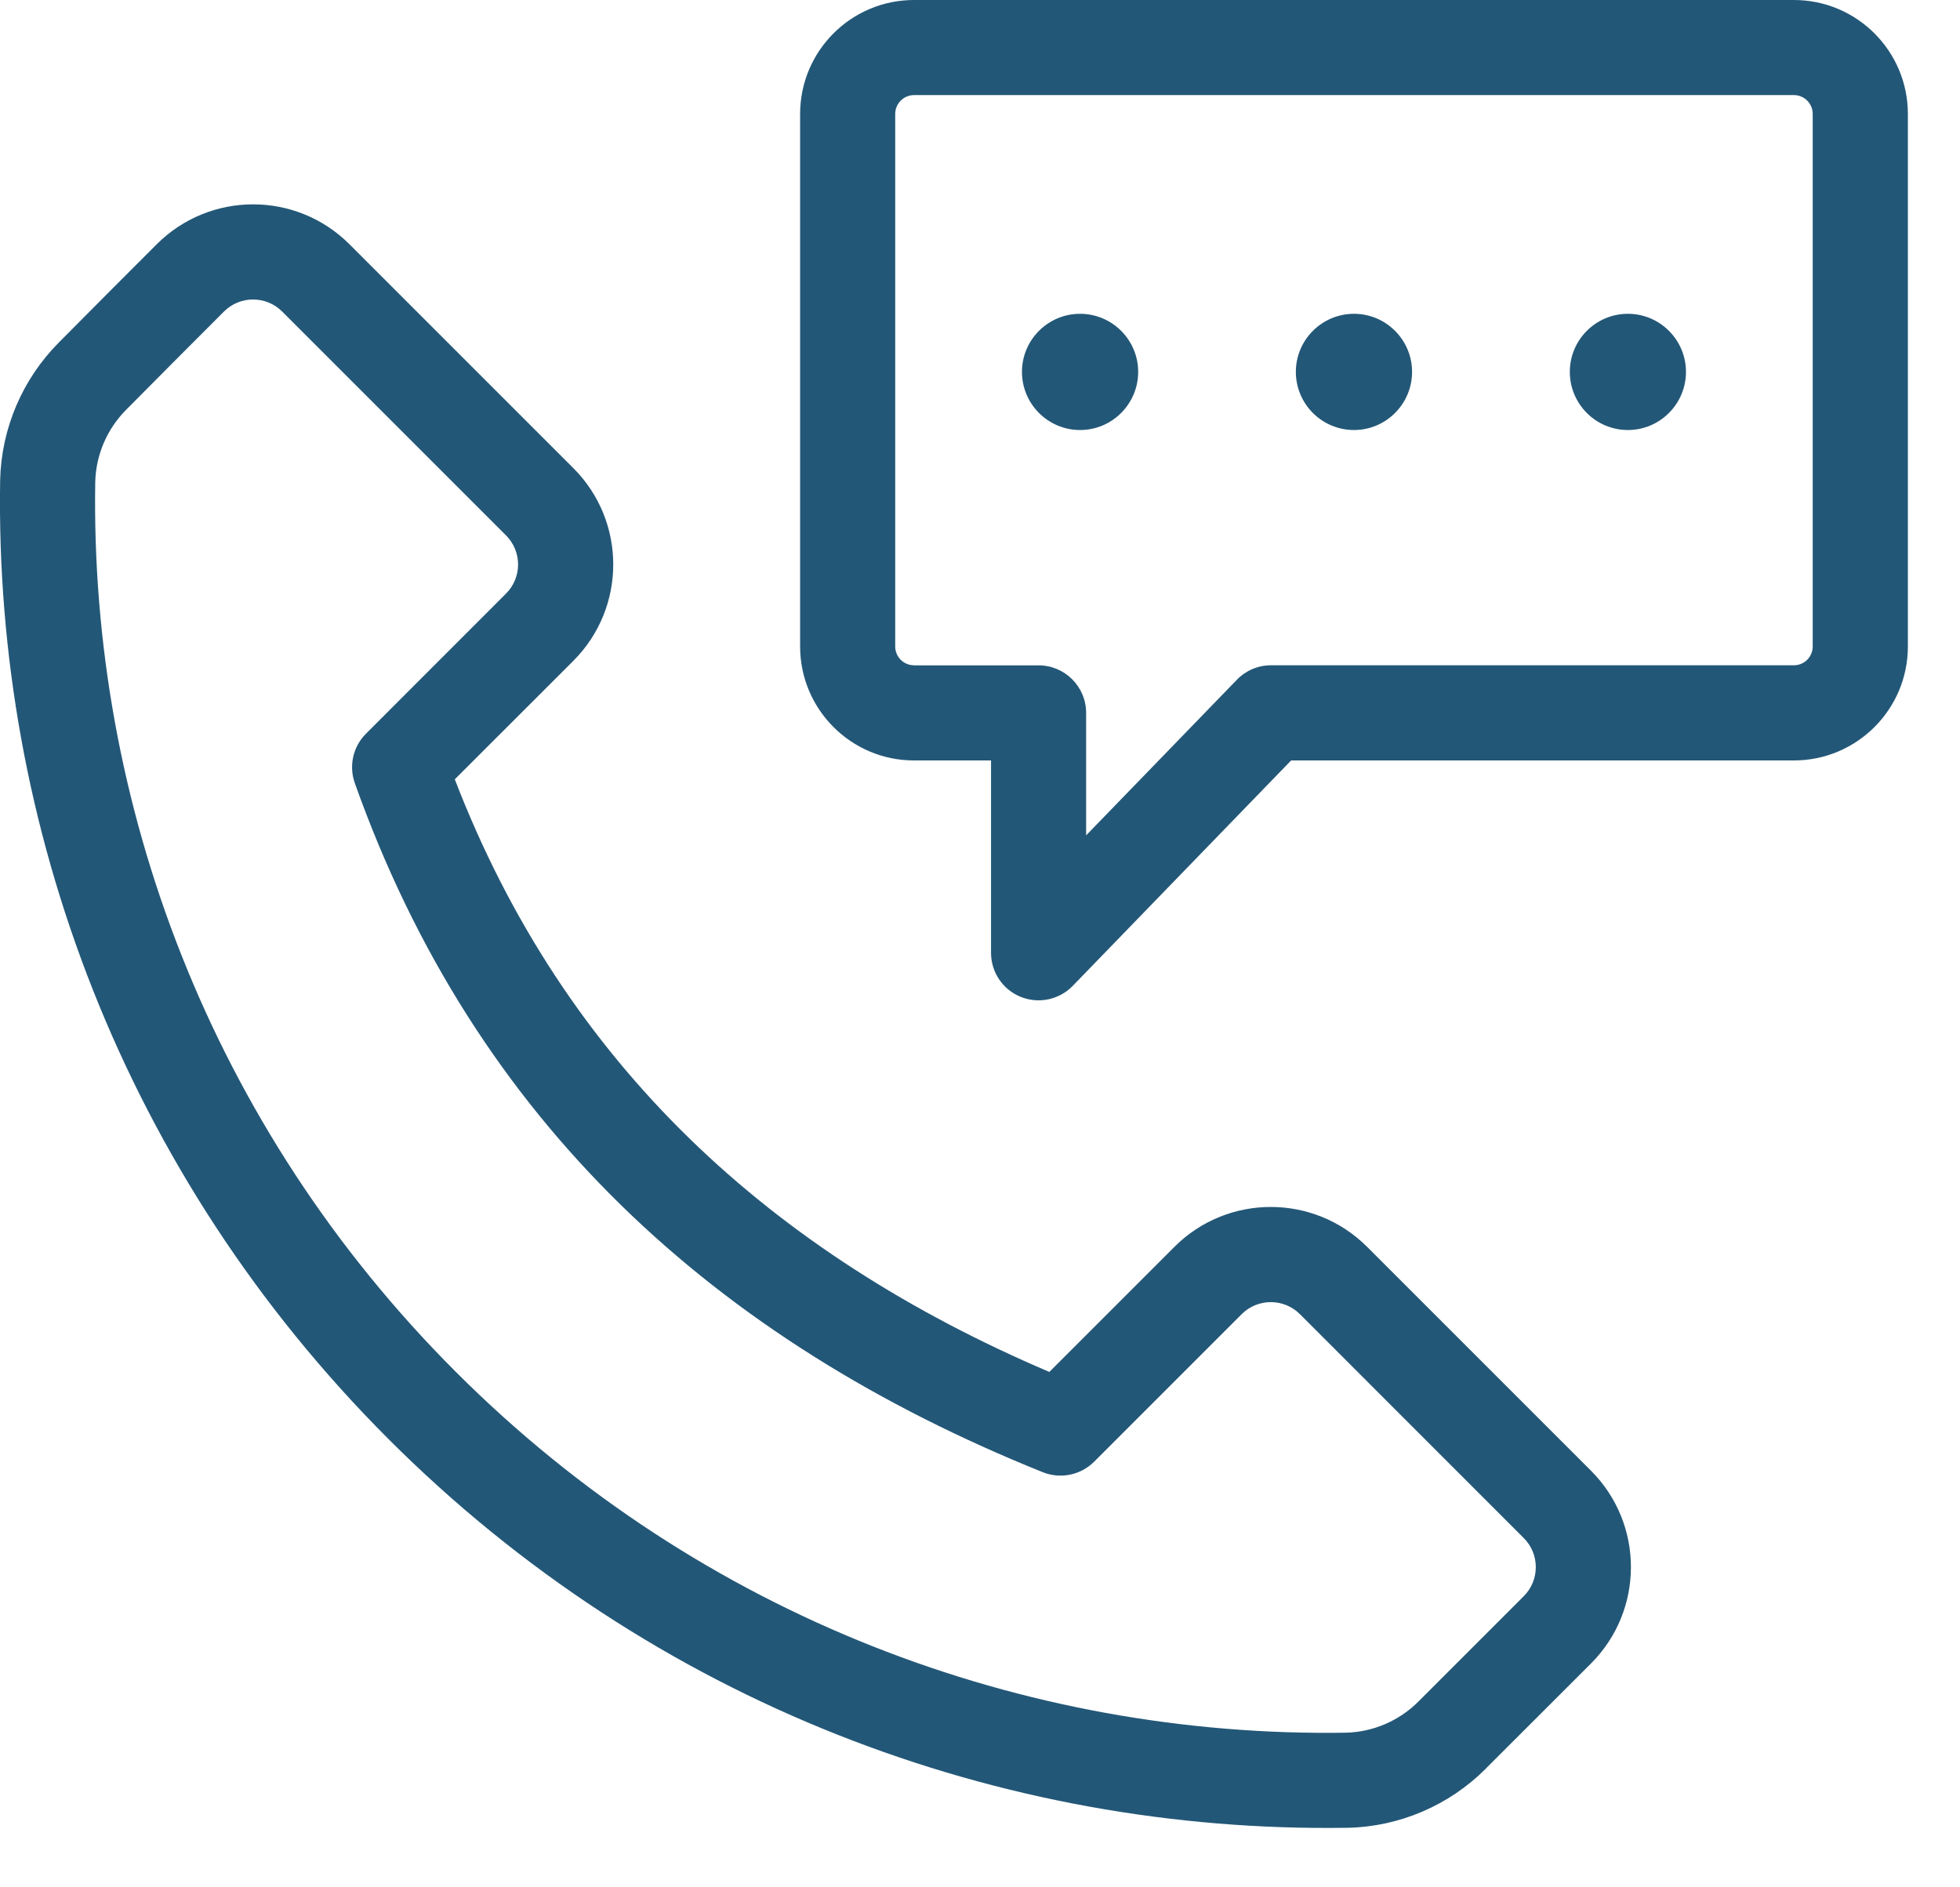 <svg width="27" height="26" viewBox="0 0 27 26" fill="none" xmlns="http://www.w3.org/2000/svg">
<path fill-rule="evenodd" clip-rule="evenodd" d="M20.465 24.367C20.881 23.951 21.448 23.385 21.917 22.916C22.65 22.183 22.65 20.994 21.917 20.261C21.044 19.389 19.705 18.05 18.833 17.177C18.1 16.444 16.911 16.444 16.178 17.177C15.596 17.759 14.863 18.493 14.455 18.9C10.634 17.27 7.782 14.671 6.265 10.736C6.651 10.35 7.341 9.66 7.898 9.104C8.631 8.37 8.631 7.182 7.898 6.449C7.025 5.577 5.686 4.237 4.814 3.365V3.365C4.081 2.632 2.892 2.632 2.159 3.365C1.721 3.803 1.2 4.324 0.812 4.717C0.309 5.222 0.019 5.901 0.002 6.613V6.617C-0.076 11.382 1.709 16.182 5.353 19.826C8.996 23.47 13.796 25.254 18.561 25.18H18.566C19.28 25.164 19.961 24.872 20.466 24.367L20.466 24.367L20.465 24.367ZM19.539 23.441L19.539 23.441C19.273 23.707 18.915 23.861 18.539 23.87C14.115 23.938 9.661 22.281 6.279 18.899C2.897 15.518 1.241 11.063 1.312 6.642C1.321 6.266 1.475 5.908 1.74 5.643C1.741 5.641 1.742 5.64 1.744 5.639C2.13 5.248 2.648 4.729 3.085 4.292C3.307 4.07 3.666 4.071 3.887 4.292C4.759 5.164 6.099 6.503 6.971 7.376C7.192 7.597 7.192 7.956 6.971 8.177C6.15 8.998 5.042 10.107 5.042 10.107C4.863 10.285 4.803 10.551 4.888 10.789C6.546 15.454 9.856 18.467 14.364 20.281C14.608 20.379 14.886 20.322 15.072 20.137C15.072 20.137 16.251 18.958 17.105 18.104C17.326 17.883 17.685 17.883 17.907 18.104C18.779 18.976 20.118 20.315 20.99 21.188C21.212 21.409 21.212 21.768 20.99 21.99L19.539 23.441L19.539 23.441ZM12.591 10.476H13.652V13.126C13.652 13.393 13.813 13.633 14.061 13.733C14.308 13.833 14.592 13.773 14.777 13.582L17.786 10.476H24.712C25.578 10.476 26.282 9.773 26.282 8.906V1.57C26.282 0.703 25.578 0 24.712 0H12.591C11.725 0 11.022 0.703 11.022 1.57V8.906C11.022 9.772 11.725 10.476 12.591 10.476L12.591 10.476ZM12.591 9.165C12.448 9.165 12.332 9.049 12.332 8.906V1.57C12.332 1.427 12.448 1.31 12.591 1.31H24.712C24.855 1.31 24.971 1.426 24.971 1.57V8.906C24.971 9.049 24.855 9.165 24.712 9.165H17.508C17.331 9.165 17.161 9.237 17.038 9.365L14.962 11.508V9.821C14.962 9.459 14.668 9.166 14.307 9.166H12.592L12.591 9.165ZM14.878 4.323C15.32 4.323 15.679 4.682 15.679 5.123C15.679 5.565 15.32 5.924 14.878 5.924C14.437 5.924 14.078 5.565 14.078 5.123C14.078 4.682 14.437 4.323 14.878 4.323ZM18.652 4.323C19.093 4.323 19.452 4.682 19.452 5.123C19.452 5.565 19.093 5.924 18.652 5.924C18.21 5.924 17.851 5.565 17.851 5.123C17.851 4.682 18.21 4.323 18.652 4.323ZM22.425 4.323C22.866 4.323 23.225 4.682 23.225 5.123C23.225 5.565 22.866 5.924 22.425 5.924C21.983 5.924 21.625 5.565 21.625 5.123C21.625 4.682 21.983 4.323 22.425 4.323Z" fill="#235777"/>
</svg>
